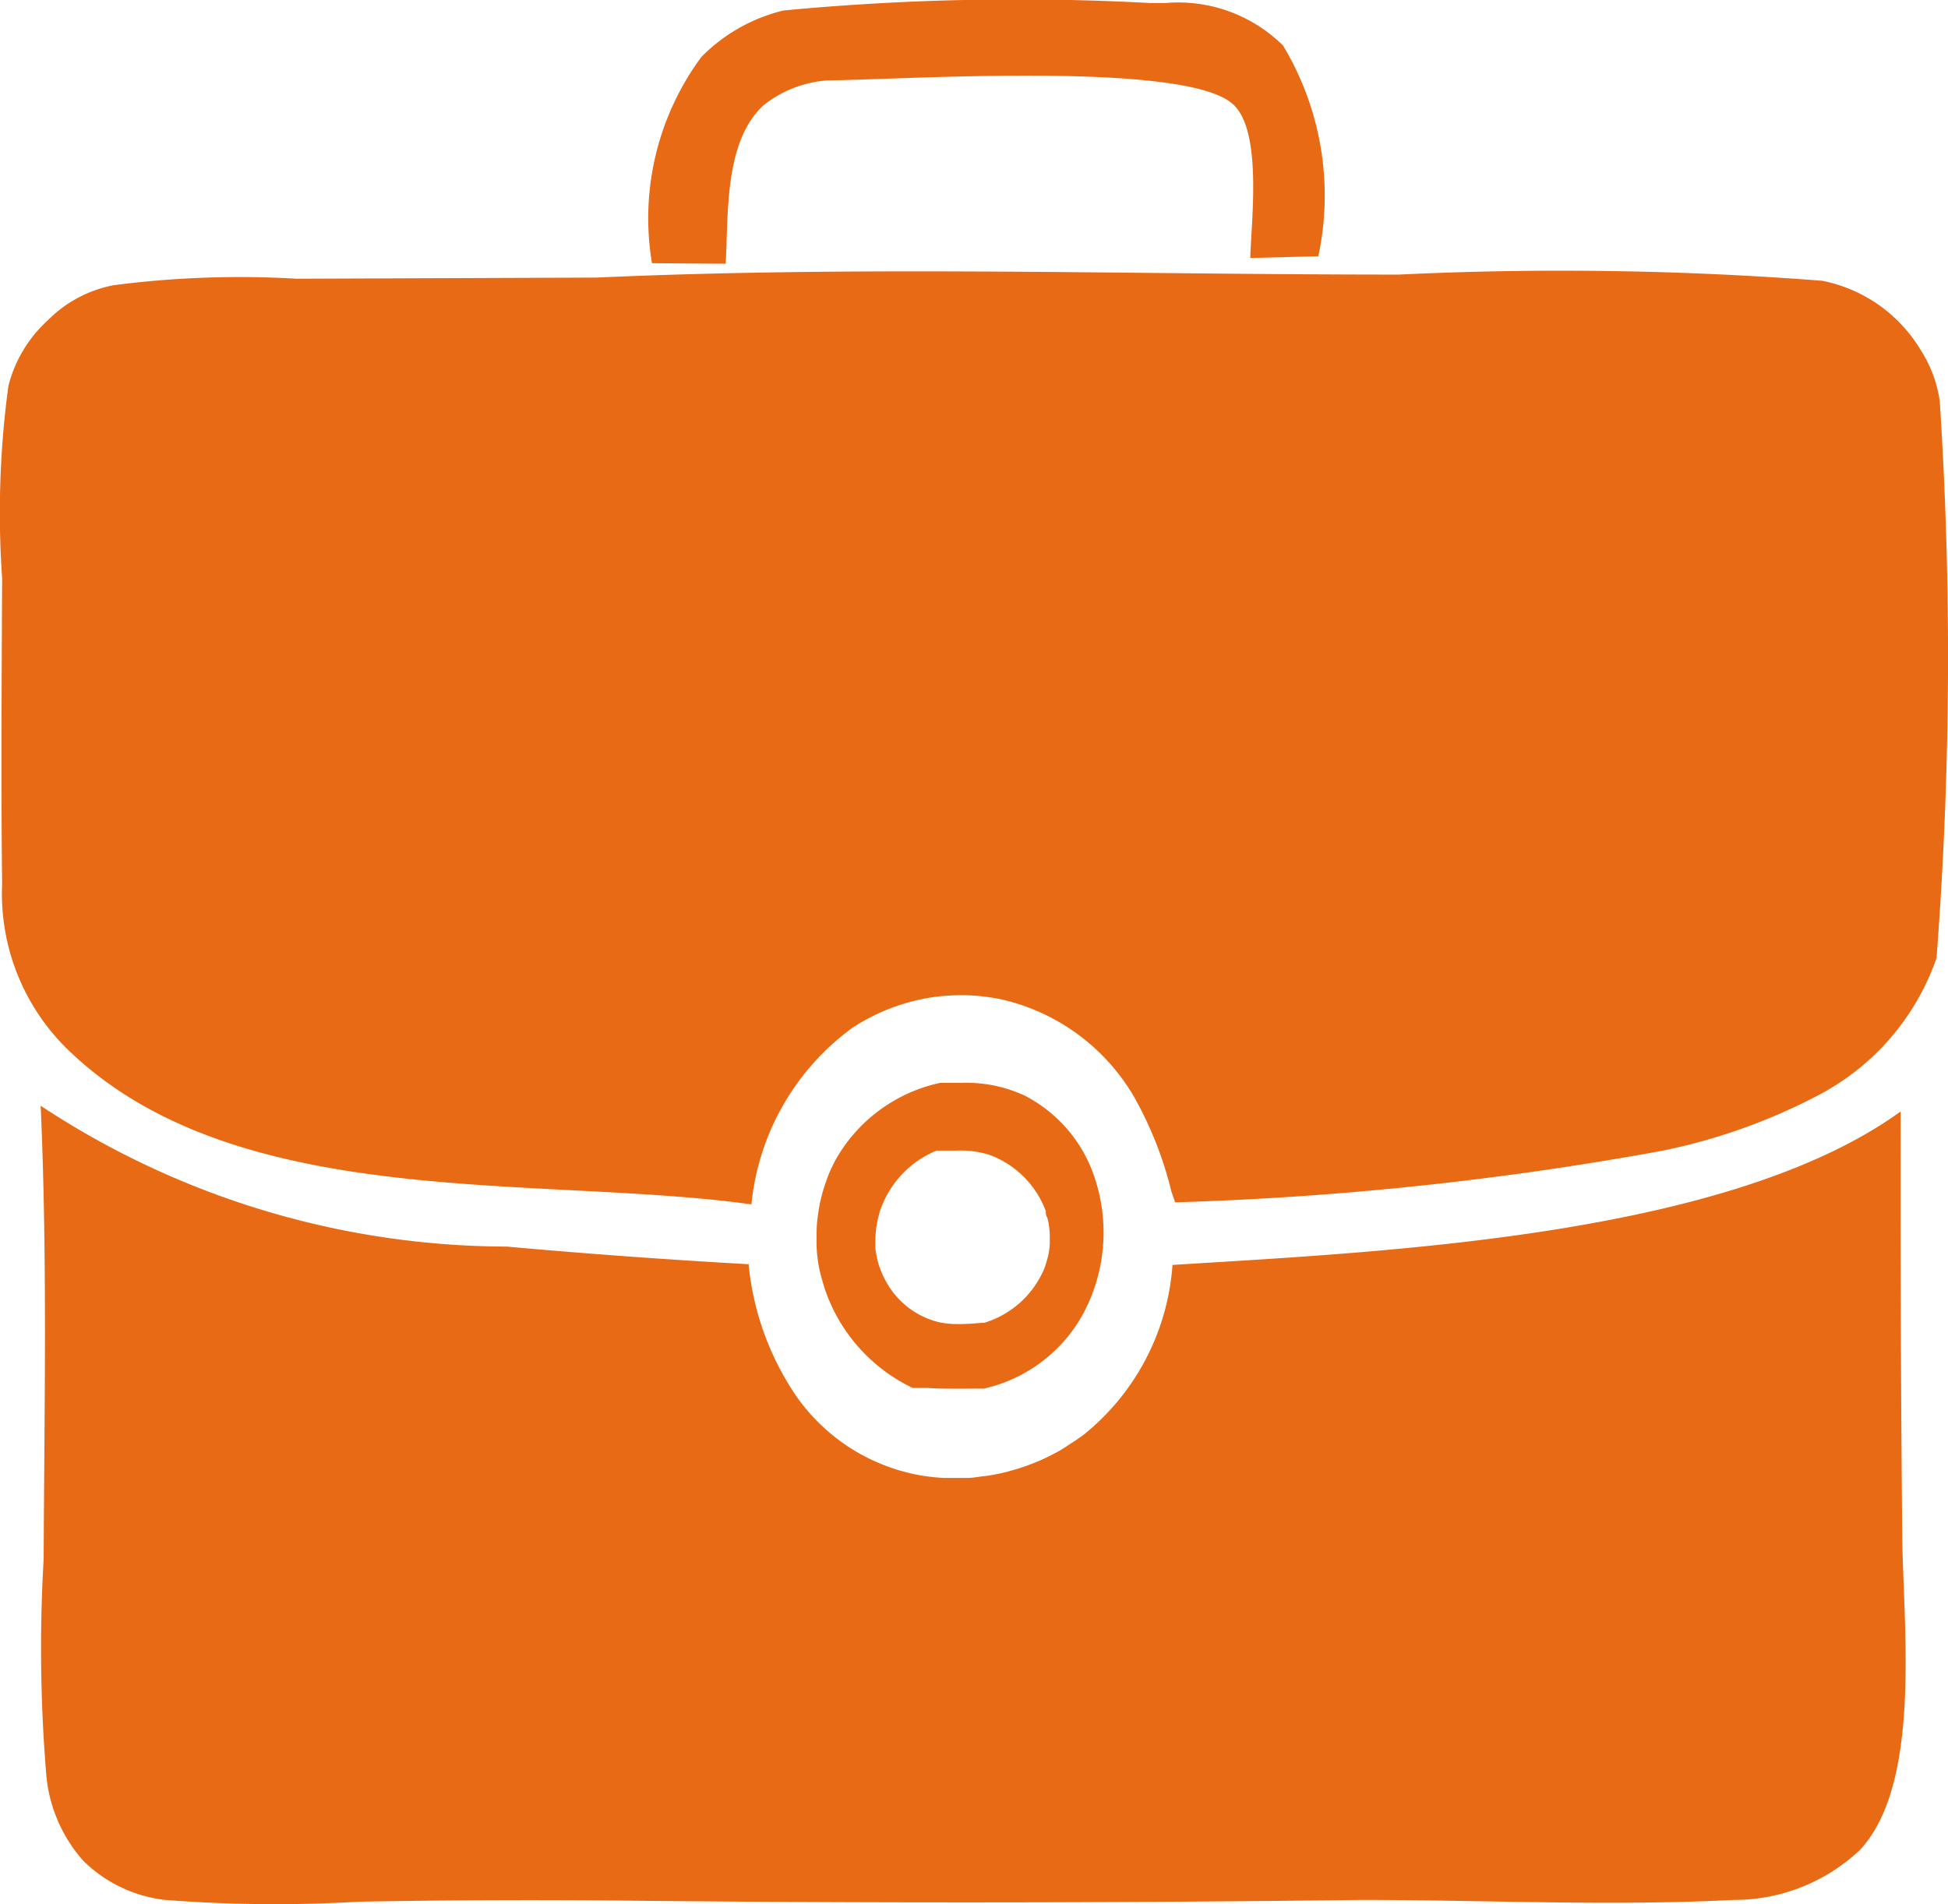 <svg id="Group_210105" data-name="Group 210105" xmlns="http://www.w3.org/2000/svg" xmlns:xlink="http://www.w3.org/1999/xlink" width="22.095" height="21.604" viewBox="0 0 22.095 21.604">
  <defs>
    <clipPath id="clip-path">
      <rect id="Rectangle_18689" data-name="Rectangle 18689" width="22.095" height="21.604" fill="#e86a14"/>
    </clipPath>
  </defs>
  <g id="Group_210105-2" data-name="Group 210105" clip-path="url(#clip-path)">
    <path id="Exclusion_2" data-name="Exclusion 2" d="M1.627,3.474c-.121,0-.245,0-.365-.008h-.05l-.121,0a1.928,1.928,0,0,1-1-1.131c-.017-.054-.034-.113-.051-.18s-.025-.13-.032-.187A1.563,1.563,0,0,1,0,1.771c0-.064,0-.13.006-.187S.02,1.466.032,1.4s.03-.131.045-.185C.1,1.143.12,1.087.141,1.034S.195.916.224.863A1.793,1.793,0,0,1,1.4.005H1.41c.079,0,.153,0,.228,0a1.565,1.565,0,0,1,.724.145,1.613,1.613,0,0,1,.8.955,1.957,1.957,0,0,1-.128,1.5,1.71,1.71,0,0,1-1.141.869C1.808,3.472,1.721,3.474,1.627,3.474ZM1.588.773H1.443c-.027,0-.055,0-.082,0a1.127,1.127,0,0,0-.651.715l0,.008a.89.89,0,0,0-.022.088,1.087,1.087,0,0,0-.021.2c0,.011,0,.022,0,.033s0,.045,0,.066a.925.925,0,0,0,.017.1.9.9,0,0,0,.024.093v0c.011.032.023.064.036.094a.8.8,0,0,0,.045.09.935.935,0,0,0,.608.462,1.1,1.1,0,0,0,.217.019c.089,0,.183-.007.258-.014H1.9a1.077,1.077,0,0,0,.681-.612.717.717,0,0,0,.03-.092.734.734,0,0,0,.023-.094.812.812,0,0,0,.011-.1c0-.032,0-.064,0-.1a.789.789,0,0,0-.009-.1.512.512,0,0,0-.019-.094C2.611,1.528,2.6,1.5,2.6,1.476l0-.016c-.009-.024-.02-.05-.037-.088a1.083,1.083,0,0,0-.6-.55A1.107,1.107,0,0,0,1.588.773Z" transform="translate(9.262 12.28)" fill="#e86a14" stroke="rgba(0,0,0,0)" stroke-miterlimit="10" stroke-width="1"/>
    <path id="Path_48271" data-name="Path 48271" d="M261.806.034h.178a1.689,1.689,0,0,1,1.333.483,3.3,3.3,0,0,1,.4,2.39l-.772.02c.012-.432.138-1.438-.194-1.743-.541-.5-3.776-.277-4.6-.272a1.313,1.313,0,0,0-.724.28c-.451.41-.4,1.24-.432,1.8l-.836-.006A3.08,3.08,0,0,1,256.72.645a1.952,1.952,0,0,1,.93-.526,28.037,28.037,0,0,1,4.155-.085" transform="translate(-248.764 0)" fill="#e86a14"/>
    <path id="Path_48272" data-name="Path 48272" d="M15.884,434.831a9.626,9.626,0,0,0,5.291,1.6q1.369.123,2.742.2a3.2,3.2,0,0,0,.539,1.494,2.181,2.181,0,0,0,1.444.907q.06.009.119.015t.12.009q.06,0,.12,0l.12,0q.06,0,.12-.009t.12-.015q.059-.009.119-.021t.117-.027l.116-.033q.058-.018.114-.039t.112-.044q.056-.023.11-.05t.107-.055q.053-.029.1-.06t.1-.065q.05-.034.1-.07a2.719,2.719,0,0,0,1.011-1.929c2.424-.151,6.3-.324,8.259-1.741q-.005,2.4.018,4.8c.006,1,.232,2.817-.481,3.579a2.078,2.078,0,0,1-1.439.566c-1.389.071-2.819,0-4.212,0q-4.162.051-8.324.008-1.527-.016-3.054.012a16.03,16.03,0,0,1-2.2-.021,1.574,1.574,0,0,1-.923-.445,1.692,1.692,0,0,1-.422-1.024,17.322,17.322,0,0,1-.026-2.394c.008-1.714.043-3.437-.034-5.149" transform="translate(-15.426 -422.289)" fill="#e86a14"/>
    <path id="Path_48273" data-name="Path 48273" d="M6.767,106.711c3.018-.136,6.081-.033,9.1-.034a38.472,38.472,0,0,1,4.8.07,1.681,1.681,0,0,1,1.12.789,1.44,1.44,0,0,1,.215.583,44.84,44.84,0,0,1-.037,6.311,2.785,2.785,0,0,1-1.347,1.56,6.65,6.65,0,0,1-1.771.628,36.745,36.745,0,0,1-5.518.584l-.043-.124A4.21,4.21,0,0,0,12.86,116a2.342,2.342,0,0,0-1.5-1.1q-.109-.023-.219-.035t-.221-.013q-.111,0-.221.009t-.219.031q-.109.021-.215.053a2.233,2.233,0,0,0-.41.167q-.1.052-.191.113a2.825,2.825,0,0,0-1.141,2c-2.436-.339-5.856.1-7.766-1.768a2.466,2.466,0,0,1-.733-1.862c-.013-1.158-.005-2.318,0-3.476a10.711,10.711,0,0,1,.071-2.177,1.5,1.5,0,0,1,.445-.744,1.424,1.424,0,0,1,.747-.4,11.054,11.054,0,0,1,2.077-.074Z" transform="translate(0 -103.562)" fill="#e86a14"/>
  </g>
</svg>

